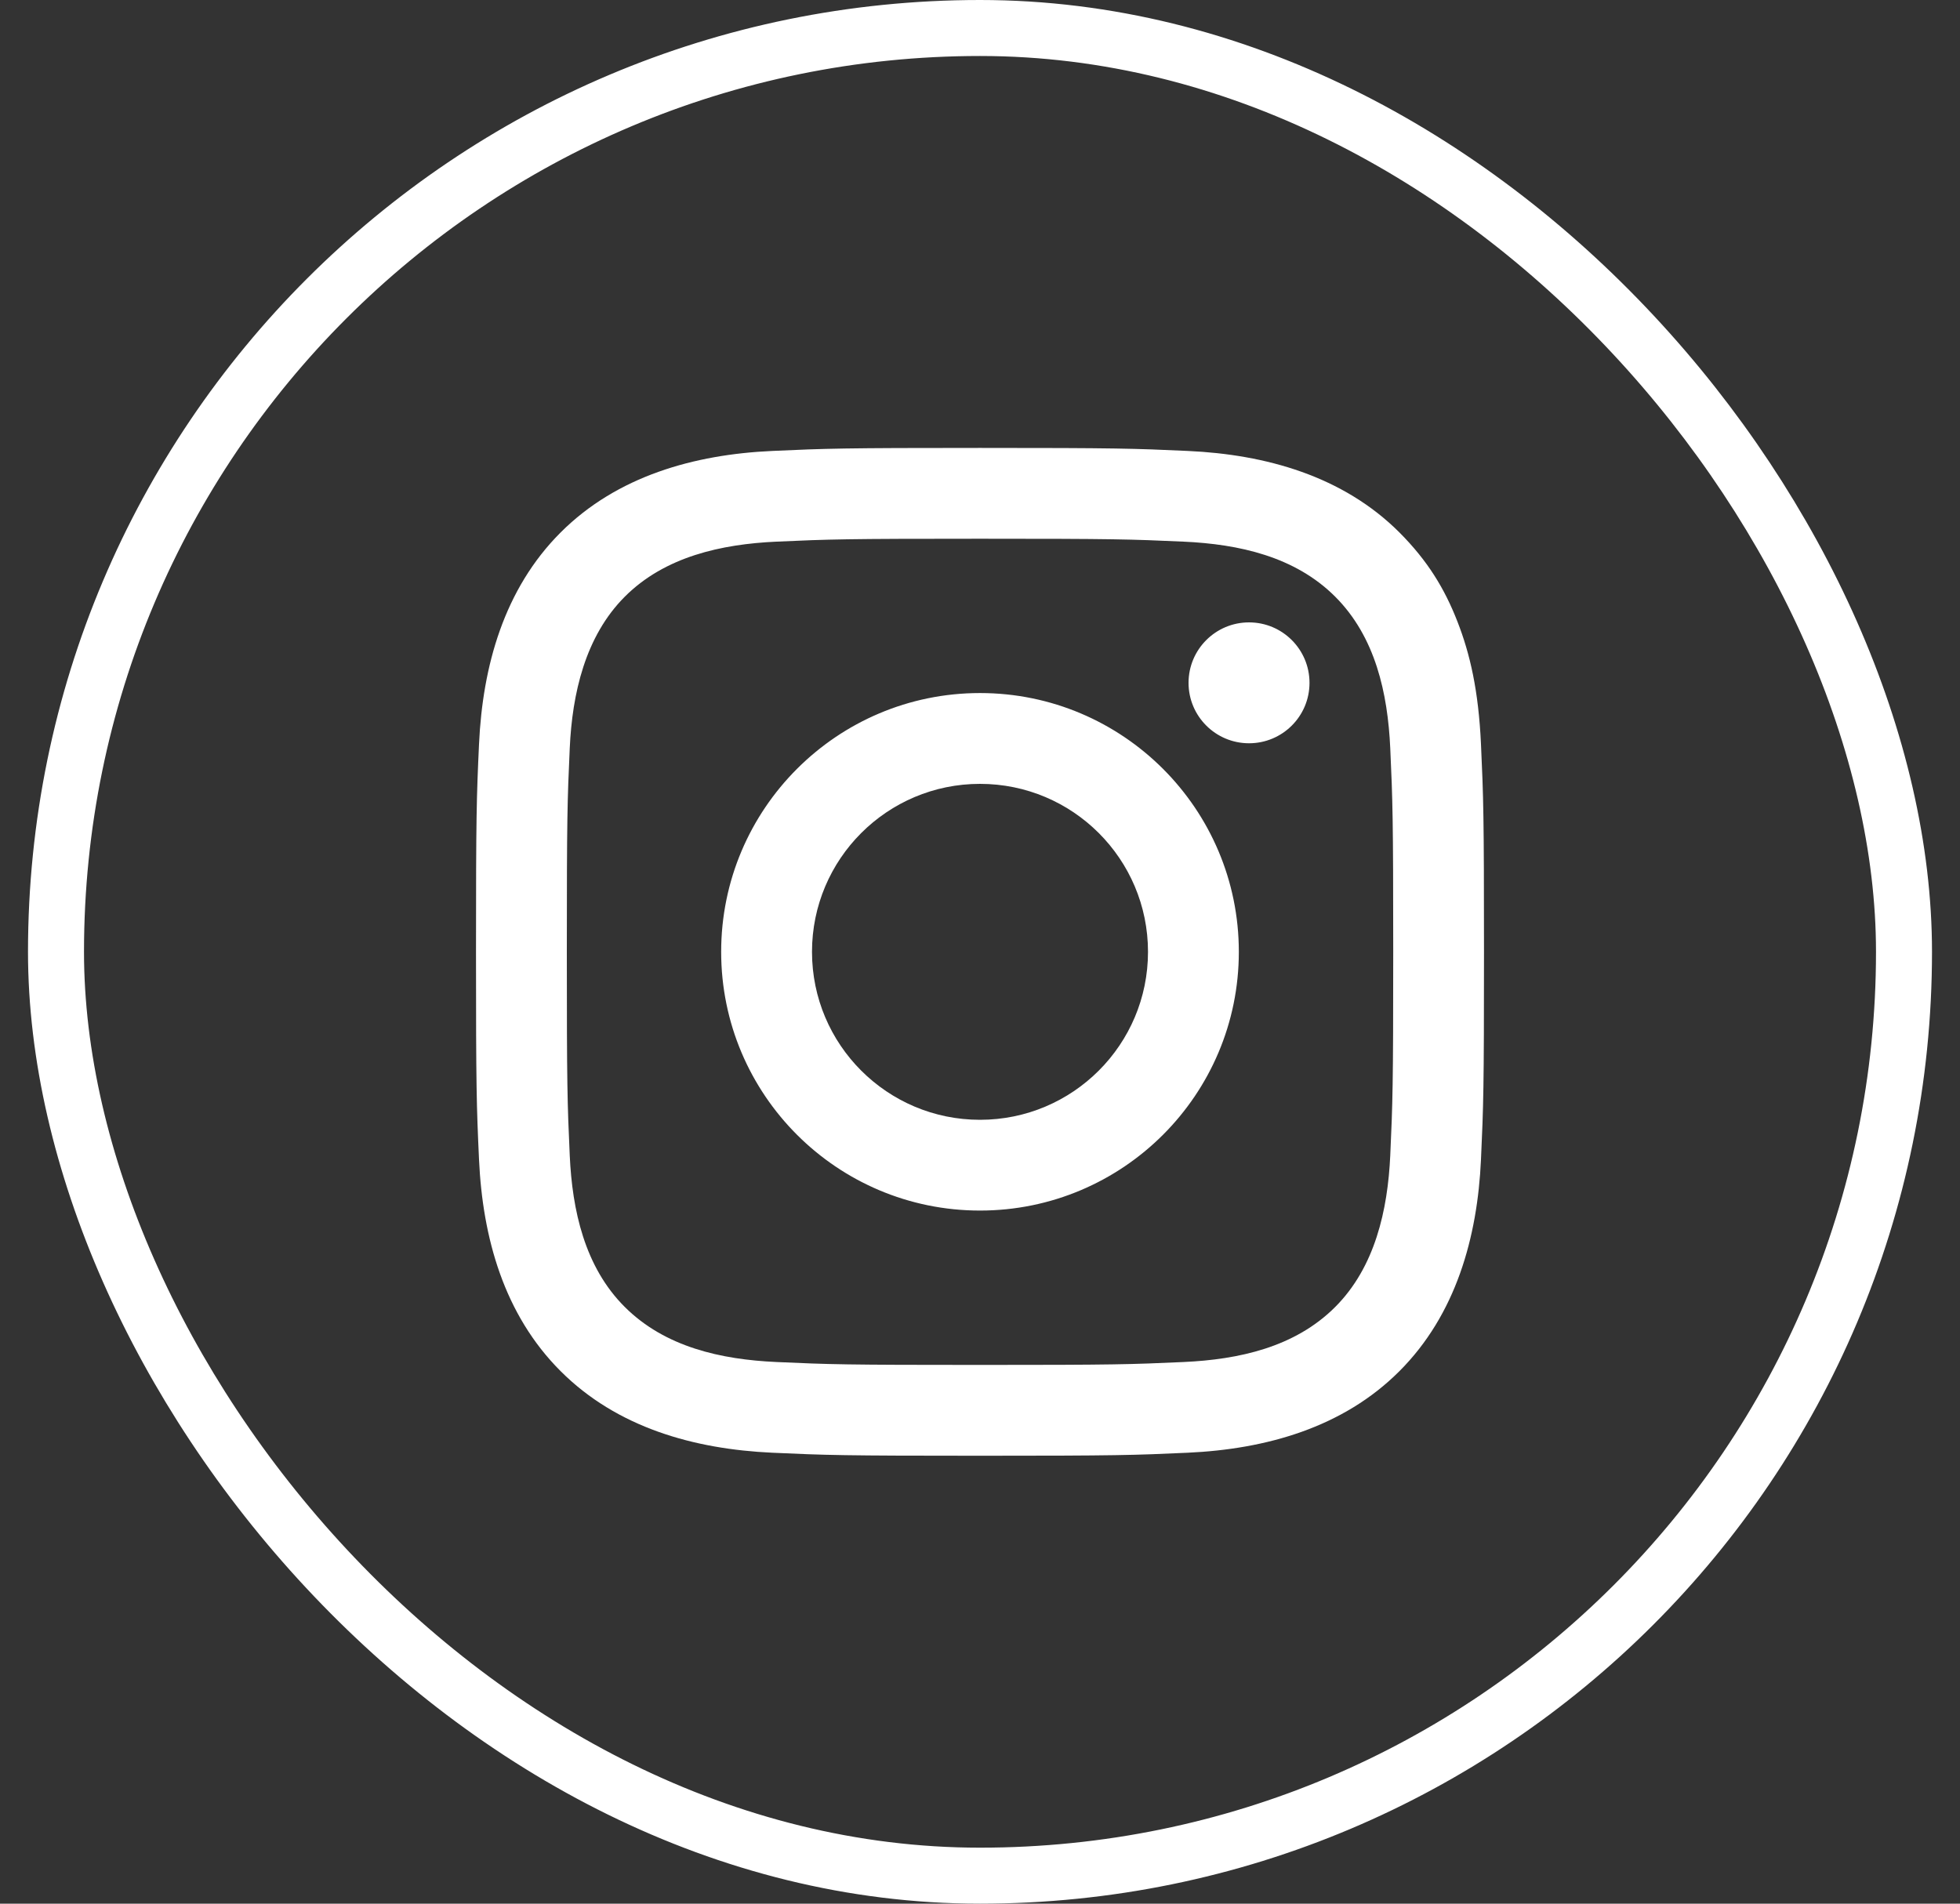 <svg xmlns="http://www.w3.org/2000/svg" fill="none" viewBox="0 0 35 34" height="34" width="35">
<rect x="0" y="0" width="35" height="34" fill="#333333" stroke="none"/>
<rect stroke="white" rx="16.5" height="33" width="33" y="0.5" x="1"></rect>
<g clip-path="url(#clip0_407_3645)">
<path fill="white" d="M17.5 12.378C14.948 12.378 12.878 14.448 12.878 17C12.878 19.552 14.948 21.621 17.5 21.621C20.052 21.621 22.122 19.552 22.122 17C22.122 14.448 20.052 12.378 17.5 12.378ZM17.5 20C15.843 20 14.5 18.657 14.5 17C14.5 15.343 15.843 14 17.5 14C19.157 14 20.5 15.343 20.5 17C20.5 18.657 19.157 20 17.5 20ZM23.384 12.196C23.384 12.792 22.901 13.275 22.304 13.275C21.708 13.275 21.224 12.792 21.224 12.196C21.224 11.599 21.708 11.116 22.304 11.116C22.901 11.116 23.384 11.599 23.384 12.196ZM26.027 11.105C25.797 10.512 25.49 10.011 24.99 9.51C23.981 8.501 22.601 8.117 21.211 8.054C20.251 8.01 19.944 8 17.5 8C15.056 8 14.749 8.01 13.789 8.054C12.396 8.117 11.018 8.503 10.011 9.51C9 10.521 8.618 11.897 8.554 13.289C8.51 14.249 8.5 14.556 8.5 17C8.5 19.444 8.51 19.75 8.554 20.711C8.618 22.108 9 23.479 10.011 24.489C11.022 25.5 12.397 25.882 13.789 25.946C14.749 25.99 15.056 26 17.5 26C19.944 26 20.251 25.99 21.211 25.946C22.606 25.882 23.981 25.499 24.99 24.489C25.998 23.48 26.383 22.1 26.446 20.711C26.49 19.75 26.5 19.444 26.5 17C26.5 14.556 26.49 14.249 26.446 13.289C26.402 12.331 26.25 11.677 26.027 11.105ZM24.826 20.637C24.781 21.614 24.554 22.631 23.843 23.343C23.122 24.064 22.121 24.281 21.137 24.326C20.188 24.369 19.904 24.378 17.5 24.378C15.097 24.378 14.813 24.369 13.863 24.326C12.877 24.281 11.877 24.061 11.157 23.343C10.439 22.628 10.218 21.613 10.174 20.637C10.131 19.688 10.122 19.403 10.122 17C10.122 14.597 10.131 14.312 10.174 13.363C10.218 12.39 10.449 11.366 11.157 10.657C11.874 9.939 12.885 9.719 13.863 9.674C14.813 9.631 15.097 9.622 17.5 9.622C19.903 9.622 20.188 9.631 21.137 9.674C22.123 9.719 23.124 9.938 23.843 10.657C24.562 11.376 24.781 12.383 24.826 13.363C24.869 14.312 24.879 14.597 24.879 17C24.879 19.403 24.869 19.688 24.826 20.637Z"></path>
</g>
<defs>
<clipPath id="clip0_407_3645">
<rect transform="translate(8.5 8)" fill="white" height="18" width="18"></rect>
</clipPath>
</defs>
</svg>
